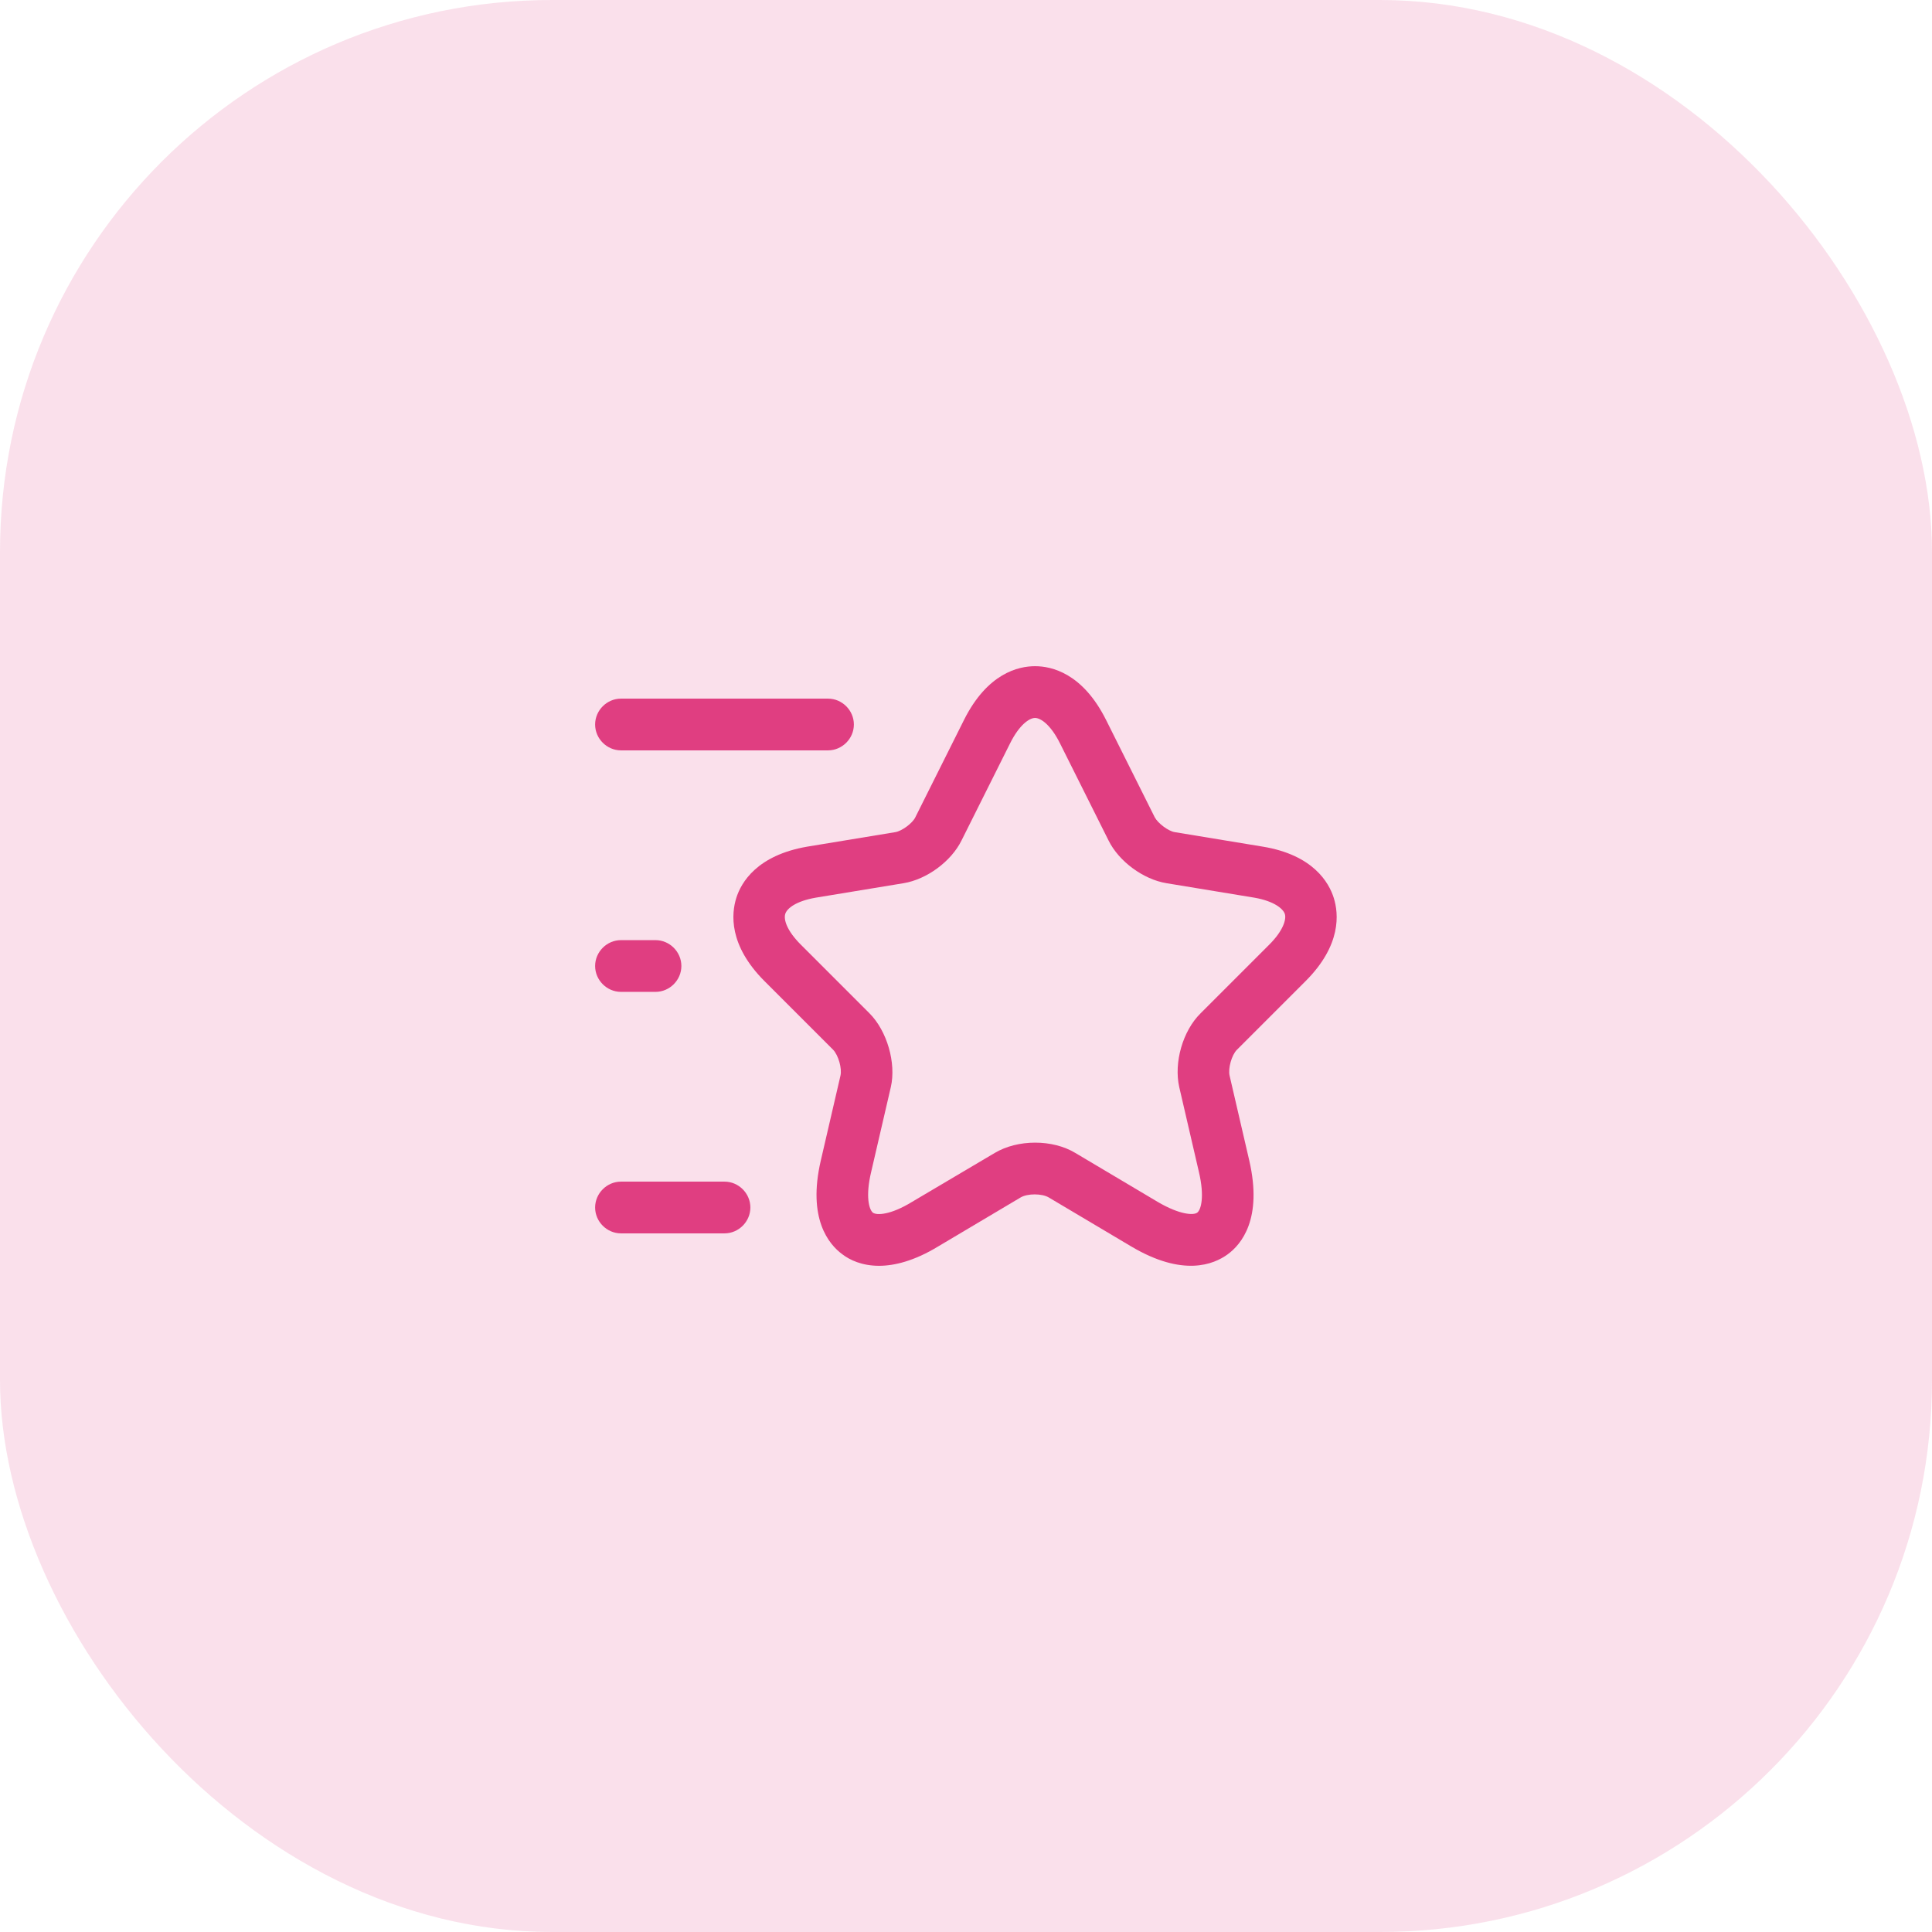 <?xml version="1.0" encoding="UTF-8"?>
<svg xmlns="http://www.w3.org/2000/svg" width="56" height="56" viewBox="0 0 56 56" fill="none">
  <rect width="56" height="56" rx="16" fill="#E03E81" fill-opacity="0.16"></rect>
  <path d="M25.481 36.69C24.981 36.69 24.631 36.52 24.421 36.36C24.021 36.07 23.401 35.32 23.791 33.64L24.361 31.18C24.411 30.97 24.301 30.59 24.151 30.43L22.161 28.44C21.111 27.39 21.201 26.48 21.341 26.03C21.481 25.58 21.941 24.79 23.401 24.54L25.951 24.12C26.141 24.09 26.451 23.86 26.531 23.69L27.941 20.87C28.621 19.51 29.521 19.31 30.001 19.31C30.481 19.31 31.381 19.51 32.061 20.87L33.471 23.69C33.561 23.86 33.861 24.09 34.051 24.12L36.601 24.54C38.061 24.78 38.521 25.58 38.661 26.03C38.801 26.48 38.891 27.39 37.841 28.44L35.851 30.43C35.701 30.58 35.591 30.97 35.641 31.18L36.211 33.64C36.601 35.33 35.981 36.07 35.581 36.36C35.181 36.65 34.291 37.02 32.791 36.13L30.401 34.71C30.201 34.59 29.781 34.59 29.581 34.71L27.191 36.13C26.501 36.55 25.921 36.69 25.481 36.69ZM30.001 20.81C29.841 20.81 29.551 21 29.281 21.54L27.871 24.36C27.571 24.97 26.861 25.49 26.191 25.6L23.641 26.02C23.071 26.12 22.811 26.33 22.761 26.49C22.711 26.65 22.801 26.97 23.211 27.38L25.201 29.37C25.711 29.88 25.981 30.81 25.821 31.51L25.251 33.97C25.081 34.68 25.191 35.06 25.301 35.15C25.411 35.23 25.811 35.22 26.431 34.84L28.831 33.42C29.501 33.02 30.511 33.02 31.171 33.42L33.561 34.84C34.191 35.21 34.591 35.23 34.701 35.15C34.811 35.07 34.921 34.69 34.751 33.97L34.181 31.51C34.021 30.8 34.281 29.88 34.801 29.37L36.791 27.38C37.201 26.97 37.291 26.64 37.241 26.49C37.191 26.34 36.931 26.12 36.361 26.02L33.811 25.6C33.141 25.49 32.431 24.97 32.131 24.36L30.721 21.54C30.451 21 30.161 20.81 30.001 20.81Z" fill="#E03E81"></path>
  <path d="M24 21.75H18C17.59 21.75 17.25 21.41 17.25 21C17.25 20.59 17.59 20.25 18 20.25H24C24.41 20.25 24.75 20.59 24.75 21C24.75 21.41 24.41 21.75 24 21.75Z" fill="#E03E81"></path>
  <path d="M21 35.75H18C17.59 35.75 17.25 35.41 17.25 35C17.25 34.59 17.59 34.25 18 34.25H21C21.41 34.25 21.75 34.59 21.75 35C21.75 35.41 21.41 35.75 21 35.75Z" fill="#E03E81"></path>
  <path d="M19 28.75H18C17.59 28.75 17.25 28.41 17.25 28C17.25 27.59 17.59 27.25 18 27.25H19C19.41 27.25 19.75 27.59 19.75 28C19.75 28.41 19.41 28.75 19 28.75Z" fill="#E03E81"></path>
</svg>
